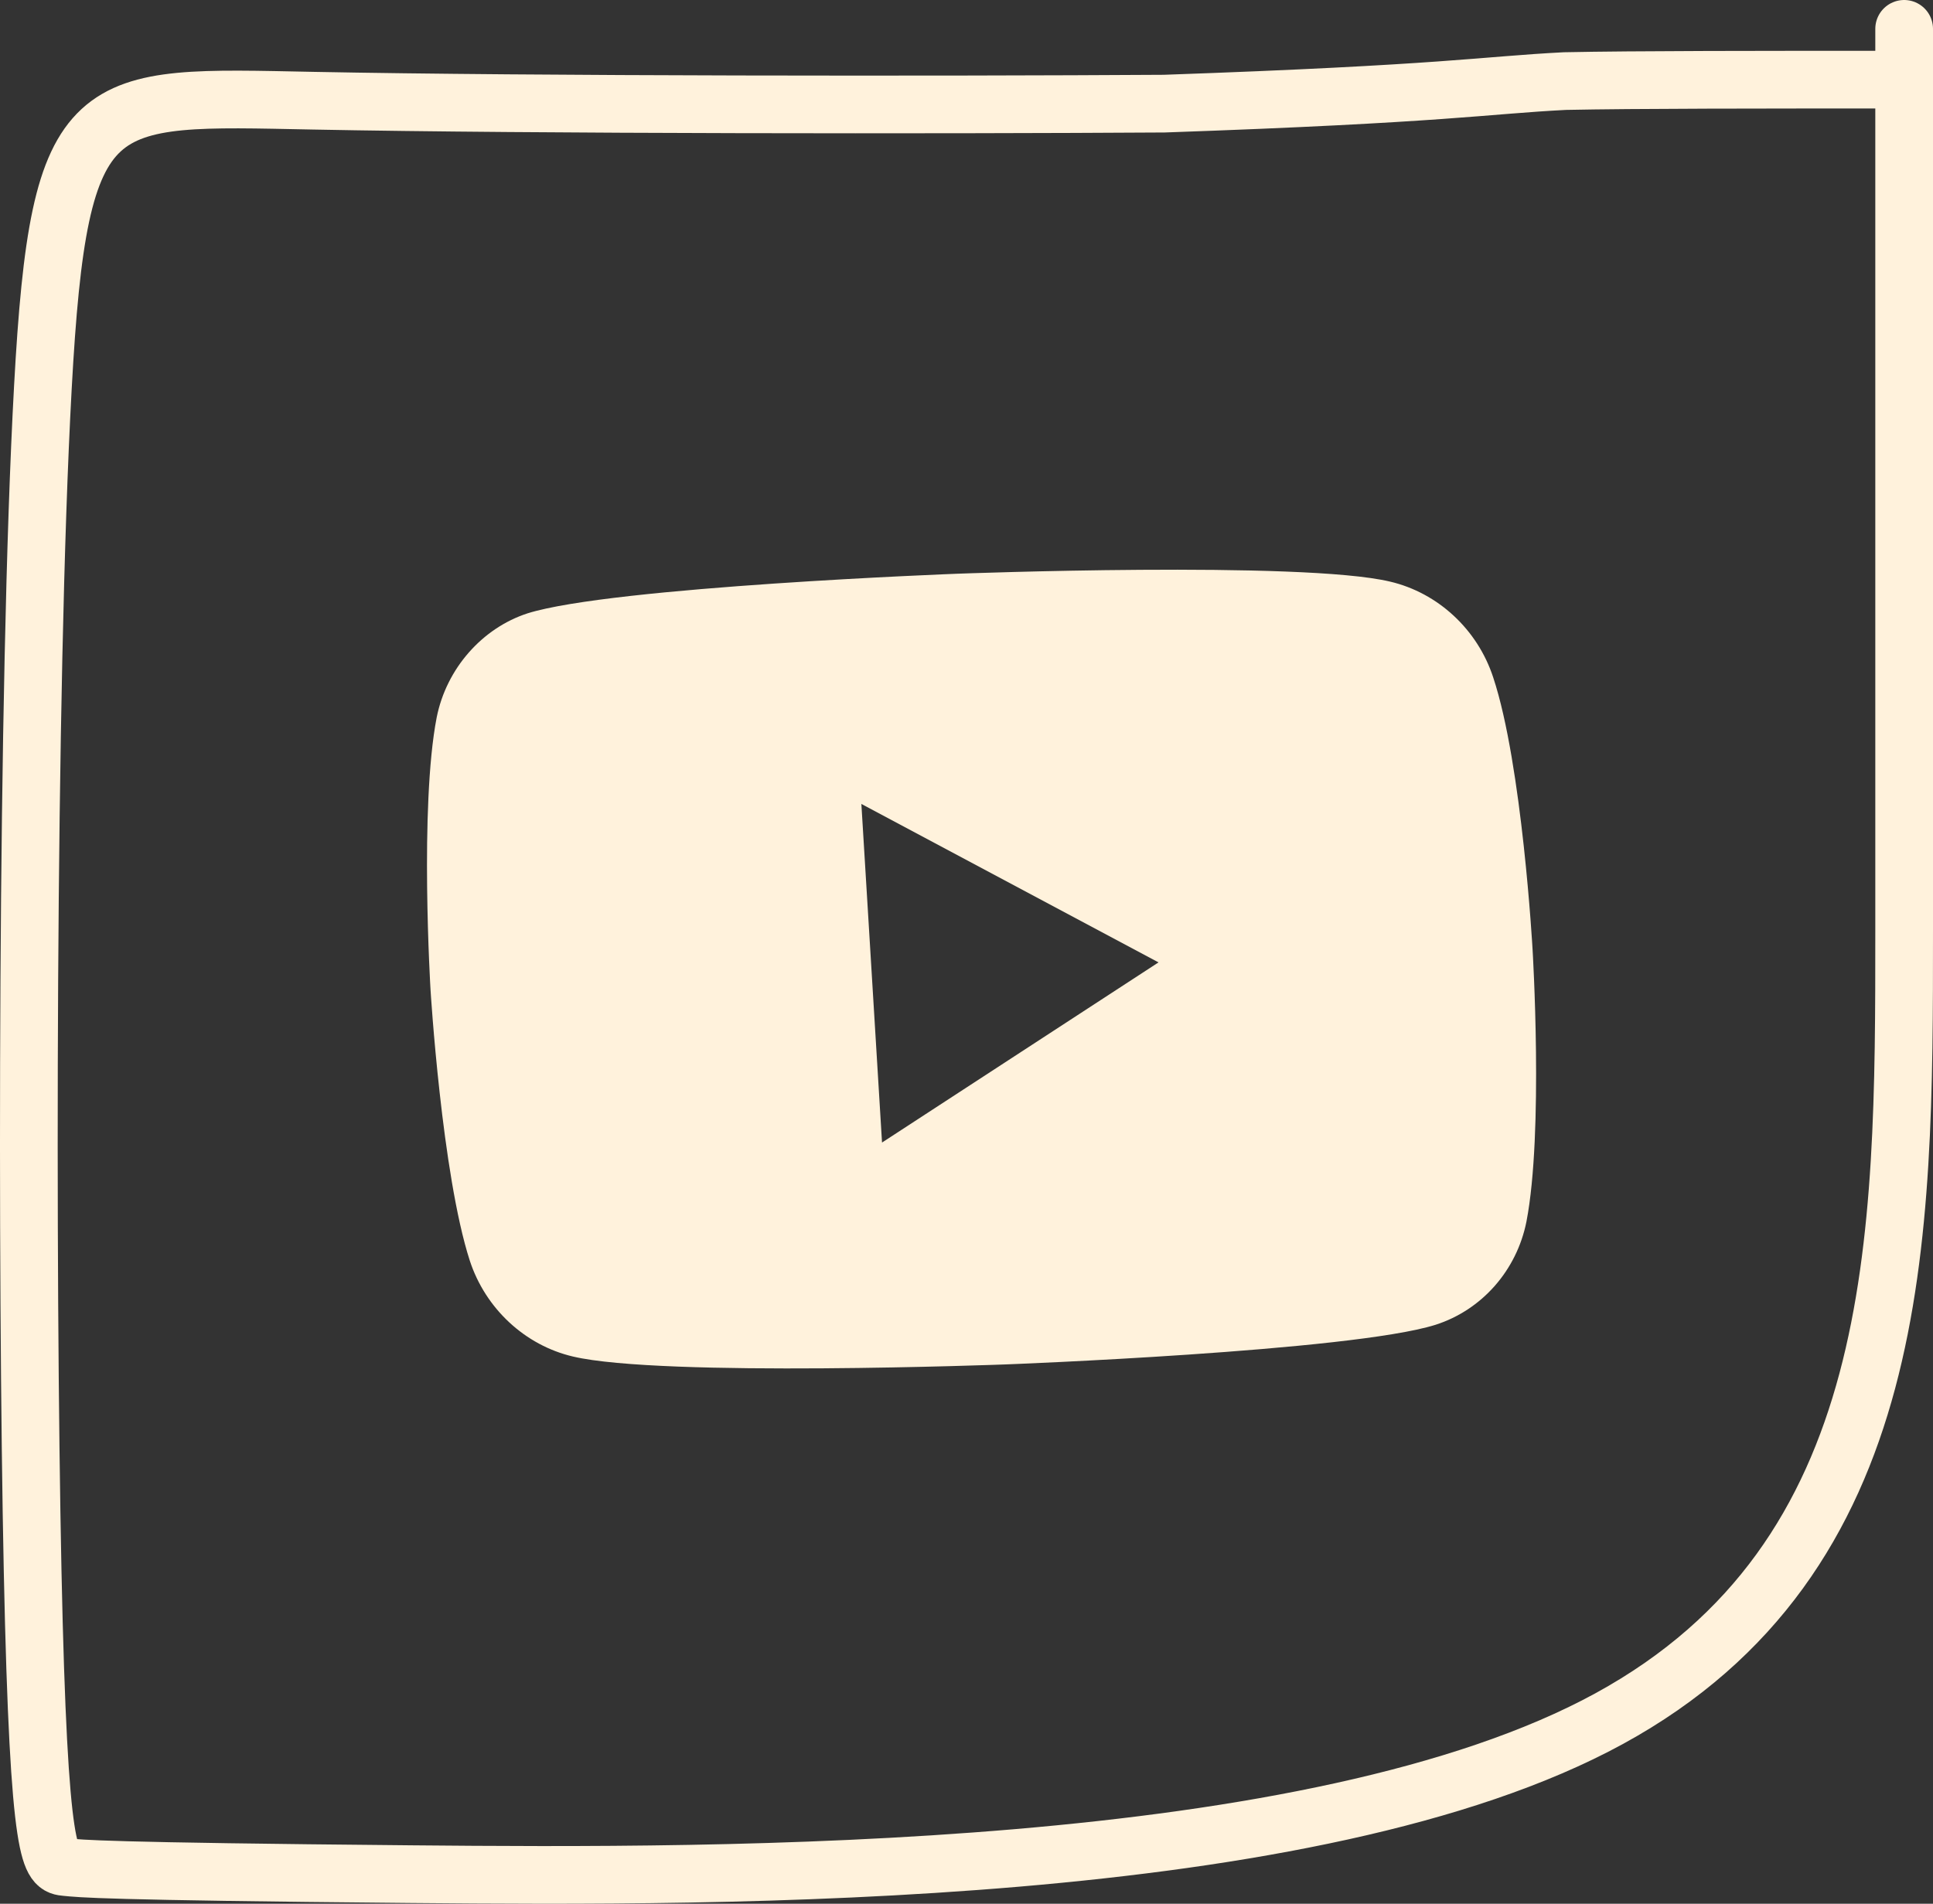 <?xml version="1.0" encoding="UTF-8"?> <svg xmlns="http://www.w3.org/2000/svg" width="67" height="66" viewBox="0 0 67 66" fill="none"><rect x="0" y="0" width="67" height="66" fill="#333333" stroke="none"/><path d="M51.757 23.487C51.215 21.826 49.844 20.553 48.18 20.163C45.14 19.438 33.184 19.89 33.184 19.89C33.184 19.89 21.229 20.342 18.29 21.262C16.712 21.774 15.473 23.178 15.136 24.872C14.536 27.965 14.923 34.319 14.923 34.319C14.923 34.319 15.313 40.704 16.284 43.706C16.827 45.366 18.197 46.64 19.861 47.029C22.932 47.754 34.857 47.302 34.857 47.302C34.857 47.302 46.812 46.85 49.752 45.93C51.36 45.417 52.57 44.046 52.908 42.352C53.507 39.259 53.12 32.906 53.12 32.906C53.12 32.906 52.762 26.519 51.757 23.487ZM30.572 39.61L29.856 27.871L40.156 33.364L30.572 39.61Z" fill="#FFF2DC"></path><path d="M66 1C66 11.265 66 21.53 66 32.289C66 43.049 66 53.992 55.778 59.581C45.556 65.169 25.111 65.073 14.269 64.974C3.428 64.876 2.808 64.779 2.282 64.729C1.757 64.679 1.344 64.679 1.131 54.463C0.918 44.246 0.918 23.813 1.486 13.432C2.054 3.051 3.19 3.342 10.848 3.491C18.506 3.641 32.652 3.641 40.352 3.593C50.142 3.251 51.394 2.957 54.24 2.811C56.673 2.761 61.113 2.761 65.687 2.761" stroke="#FFF2DC" stroke-width="2" stroke-linecap="round"></path></svg> 